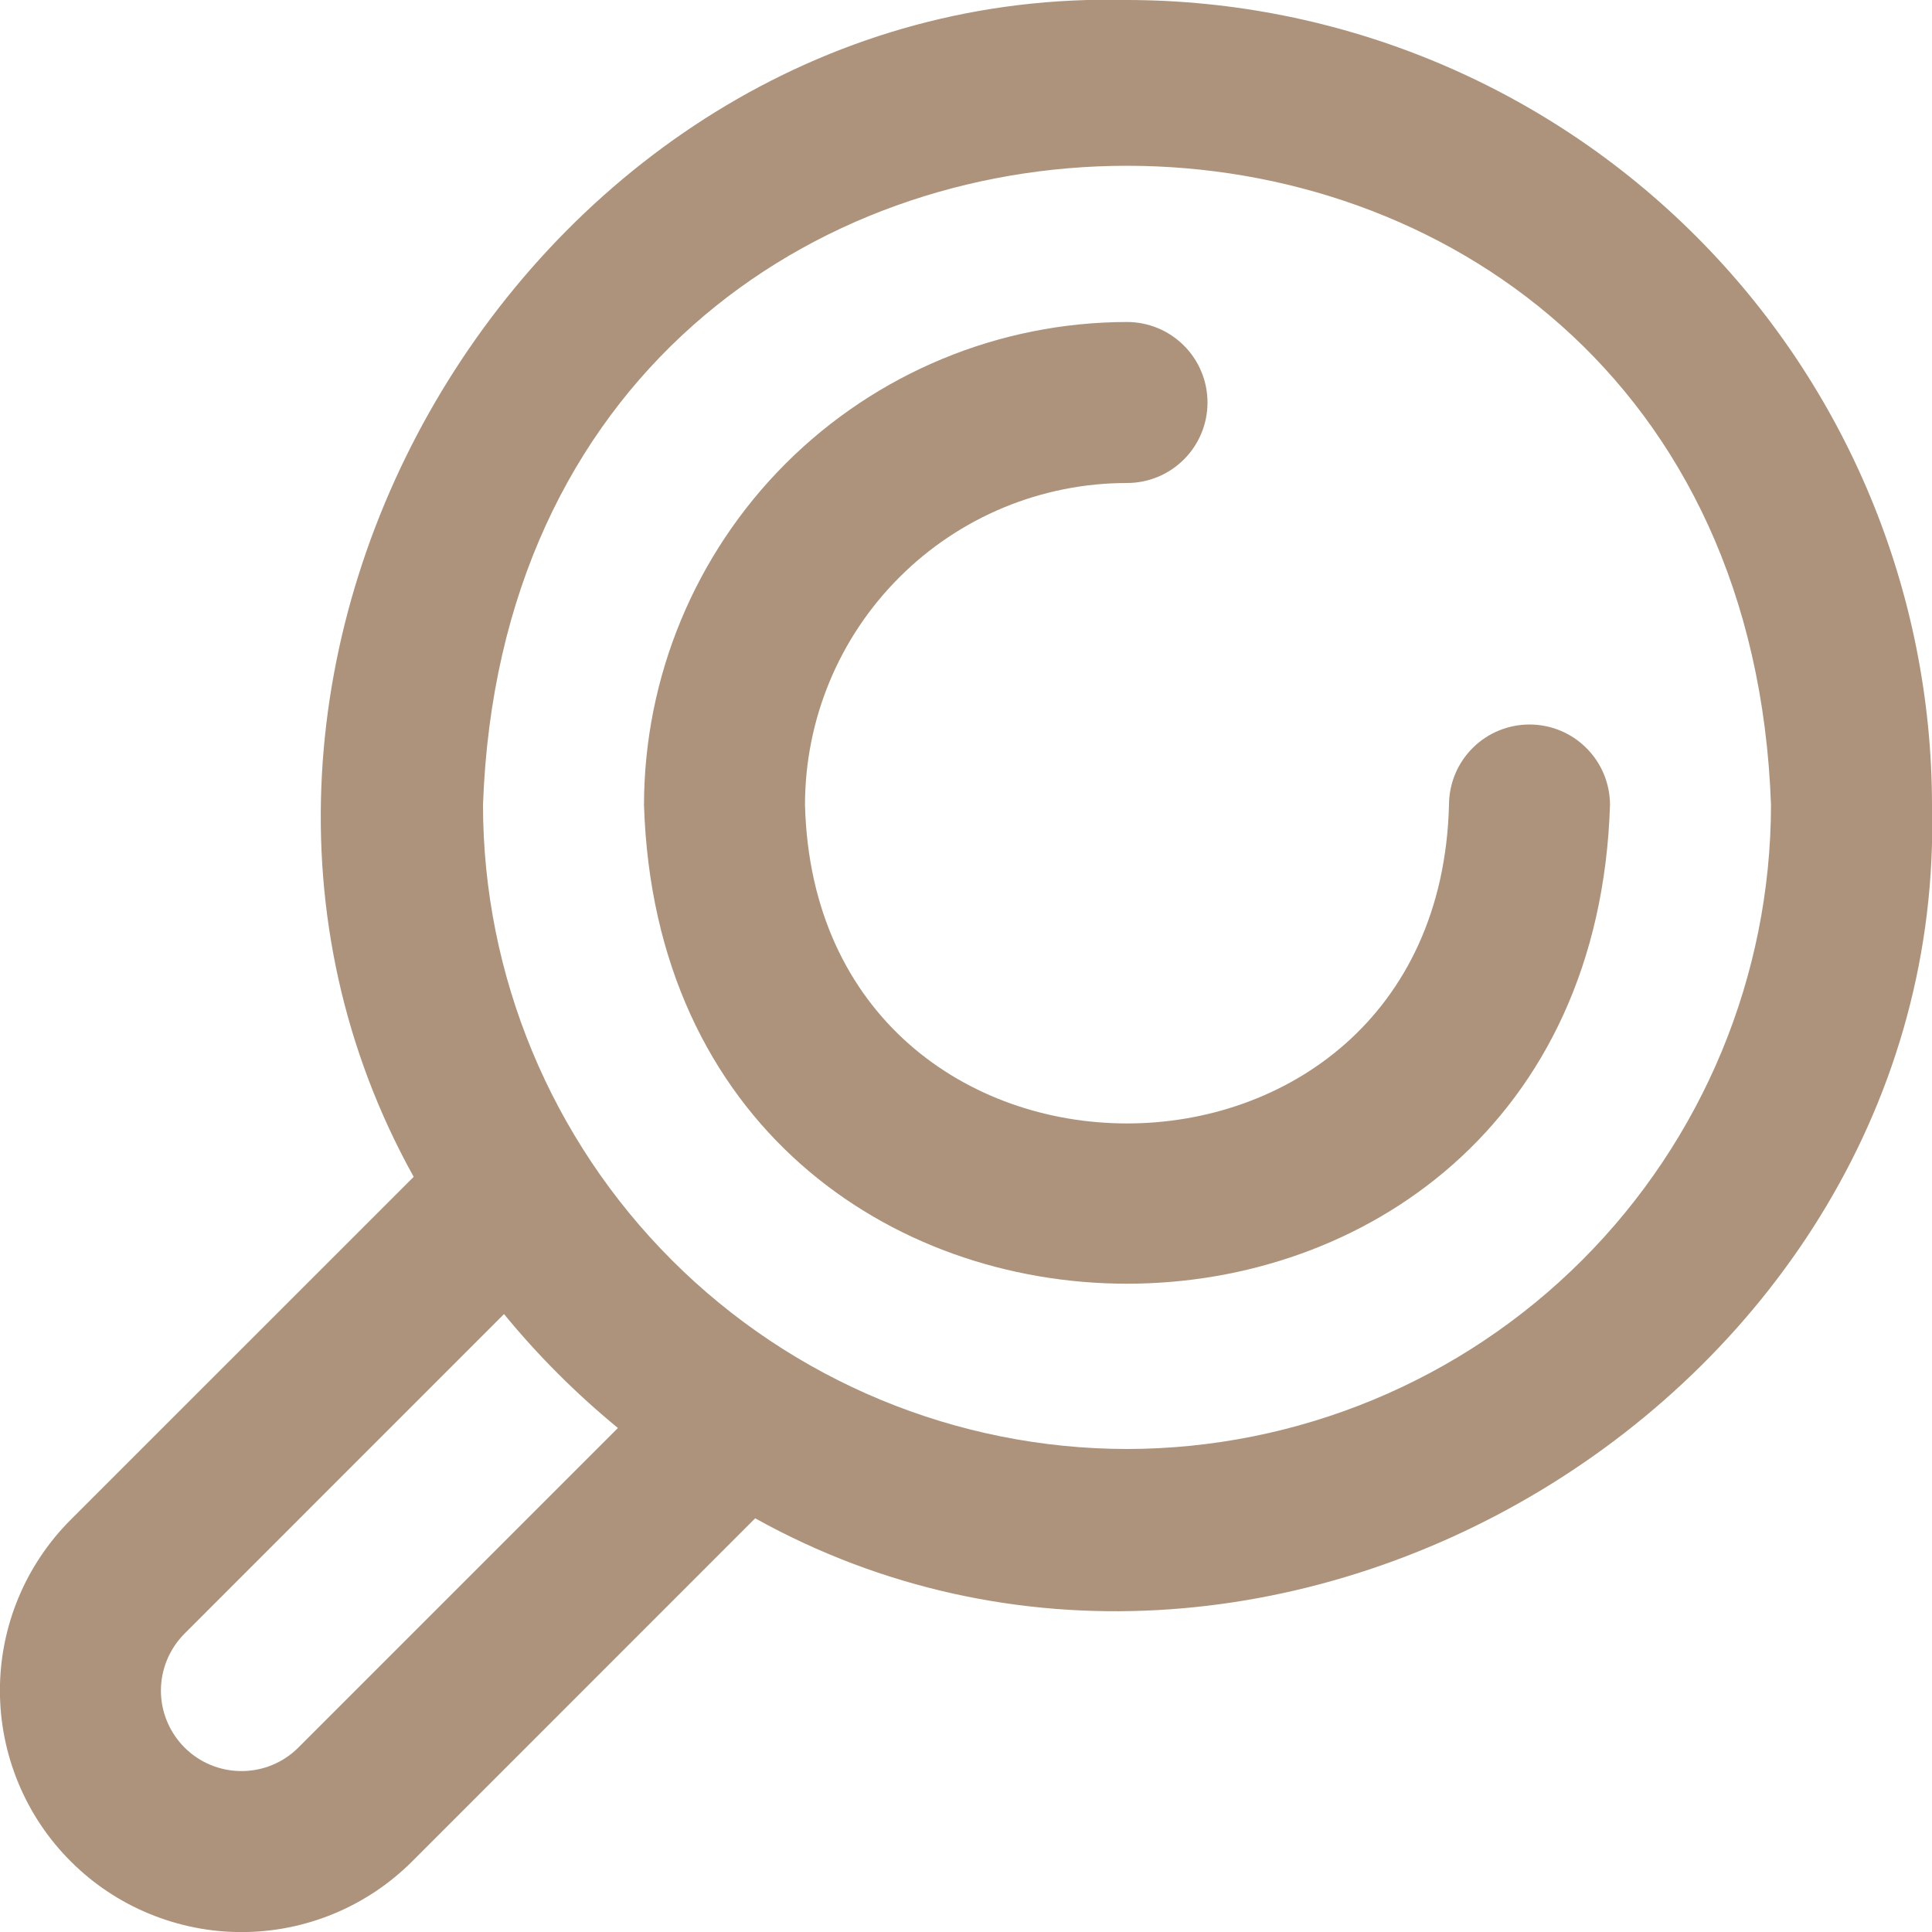 <svg width="24" height="24" viewBox="0 0 24 24" fill="none" xmlns="http://www.w3.org/2000/svg">
<g clip-path="url(#clip0_0_2213)">
<path d="M14 -2.31864e-05C6.664 -0.19 1.6 8.253 5.139 14.619L0.878 18.879C0.315 19.442 -0.001 20.205 -0.001 21C-0.001 21.395 0.077 21.785 0.228 22.149C0.378 22.513 0.599 22.843 0.878 23.122C1.157 23.401 1.487 23.622 1.851 23.772C2.215 23.923 2.606 24.001 3 24.001C3.795 24.001 4.558 23.685 5.121 23.122L9.381 18.861C15.748 22.4 24.189 17.336 24 10C23.997 7.349 22.942 4.807 21.067 2.933C19.193 1.058 16.651 0.003 14 -2.31864e-05ZM3.707 21.708C3.52 21.896 3.265 22.001 3 22.001C2.735 22.001 2.48 21.896 2.293 21.709C2.105 21.521 1.999 21.267 1.999 21.001C1.999 20.736 2.105 20.482 2.292 20.294L6.261 16.324C6.685 16.841 7.159 17.315 7.676 17.739L3.707 21.708ZM14 18C11.879 17.998 9.846 17.154 8.346 15.654C6.846 14.154 6.002 12.121 6 10C6.375 -0.589 21.626 -0.586 22 10C21.997 12.121 21.154 14.154 19.654 15.654C18.154 17.154 16.121 17.997 14 18ZM20 10C19.749 17.93 8.25 17.928 8 10C8.002 8.409 8.635 6.884 9.759 5.759C10.884 4.635 12.409 4.002 14 4C14.265 4 14.52 4.105 14.707 4.293C14.895 4.48 15 4.735 15 5C15 5.265 14.895 5.52 14.707 5.707C14.52 5.895 14.265 6 14 6C12.939 6 11.922 6.421 11.172 7.172C10.421 7.922 10 8.939 10 10C10.138 15.275 17.863 15.274 18 10C18 9.735 18.105 9.48 18.293 9.293C18.48 9.105 18.735 9 19 9C19.265 9 19.52 9.105 19.707 9.293C19.895 9.48 20 9.735 20 10Z" fill="#AD937B"/>
</g>
<defs>
<clipPath id="clip0_0_2213">
<rect width="24" height="24" fill="white"/>
</clipPath>
</defs>
</svg>
